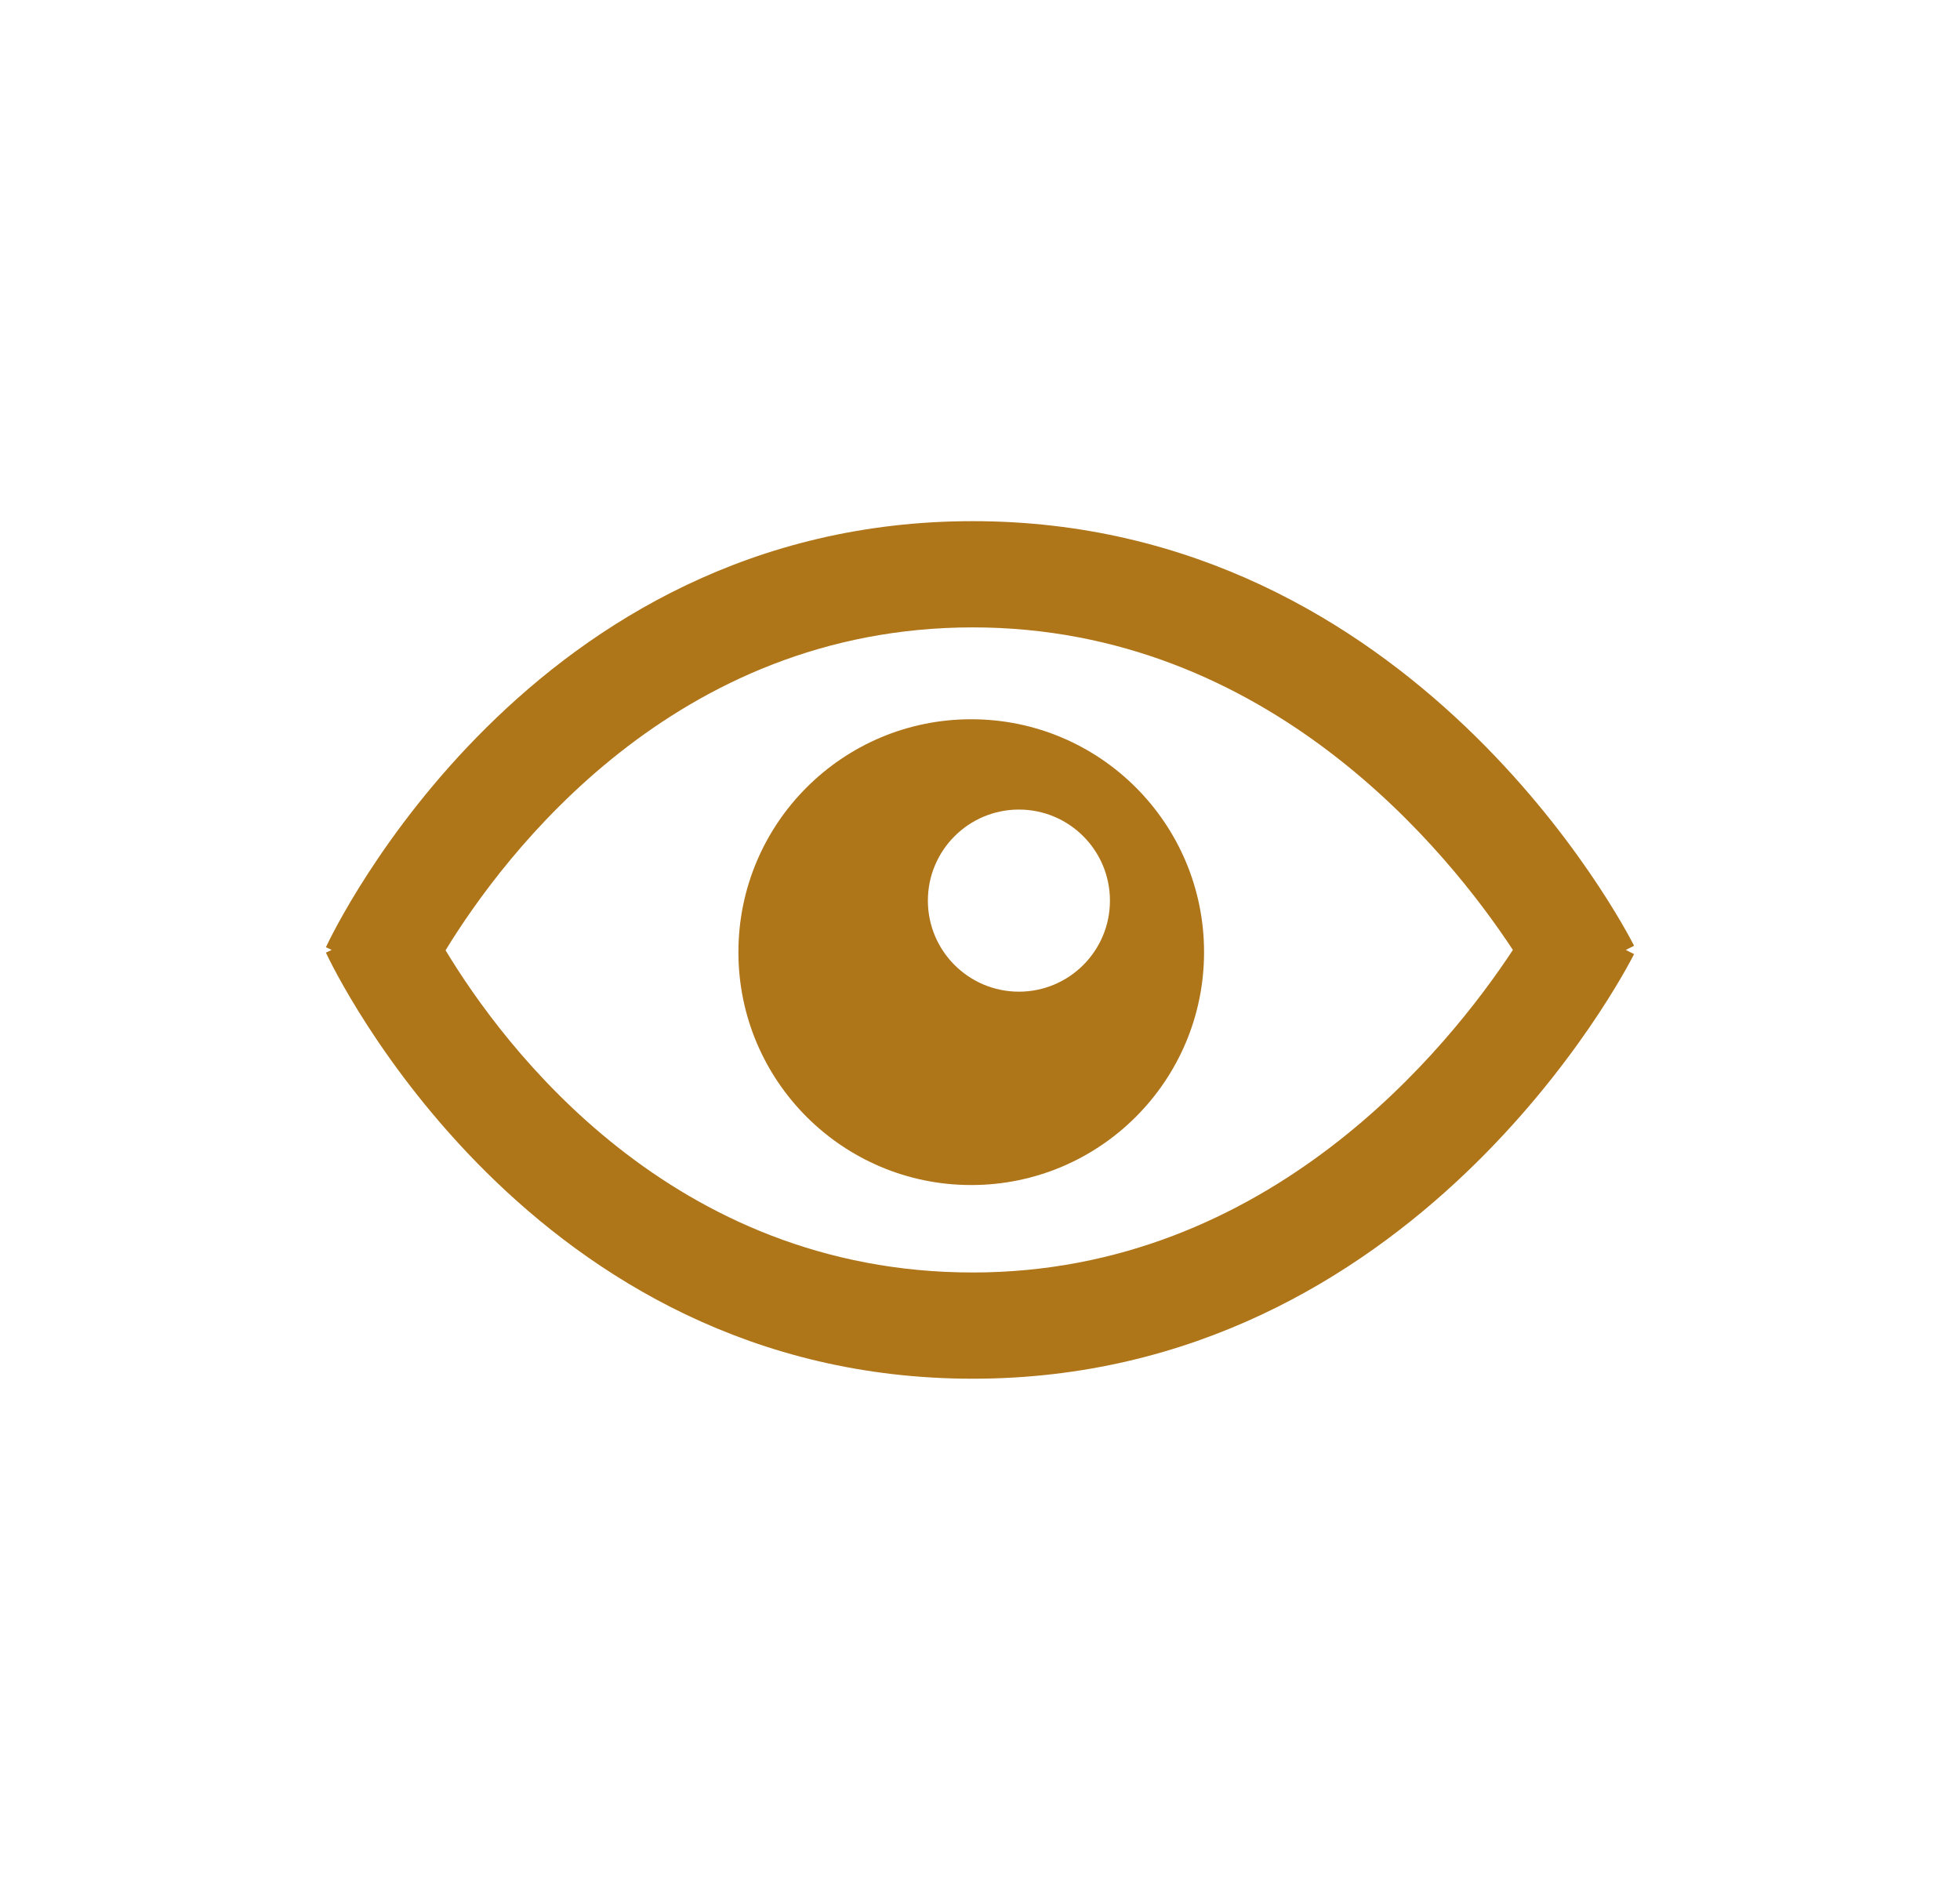 <?xml version="1.0" encoding="utf-8"?>
<!-- Generator: Adobe Illustrator 16.0.0, SVG Export Plug-In . SVG Version: 6.00 Build 0)  -->
<!DOCTYPE svg PUBLIC "-//W3C//DTD SVG 1.1//EN" "http://www.w3.org/Graphics/SVG/1.1/DTD/svg11.dtd">
<svg version="1.1" id="Capa_1" xmlns="http://www.w3.org/2000/svg" xmlns:xlink="http://www.w3.org/1999/xlink" x="0px" y="0px"
	 width="162px" height="157px" viewBox="0 0 162 157" enable-background="new 0 0 162 157" xml:space="preserve">
<g>
	<path fill="#AF7519" d="M135.062,78.155c-0.725-1.433-18.146-35.088-54.662-35.088c-36.608,0-52.792,33.772-53.463,35.21
		l0.477,0.223l-0.477,0.223c0.671,1.438,16.854,35.21,53.463,35.21c36.517,0,53.938-33.655,54.662-35.088l-0.685-0.345
		L135.062,78.155z M80.4,105.155c-24.85,0-38.758-18.644-43.573-26.627c4.842-7.916,18.921-26.683,43.573-26.683
		c24.479,0,39.366,18.628,44.644,26.655C119.762,86.532,104.875,105.155,80.4,105.155z"/>
	<path fill="#AF7519" d="M80.273,59.437c-10.629,0-19.241,8.617-19.241,19.245s8.612,19.246,19.241,19.246
		c10.63,0,19.246-8.618,19.246-19.246S90.903,59.437,80.273,59.437z M84.217,81.949c-4.155,0-7.525-3.369-7.525-7.524
		c0-4.156,3.37-7.525,7.525-7.525s7.523,3.37,7.523,7.525C91.74,78.581,88.372,81.949,84.217,81.949z"/>
</g>
</svg>
